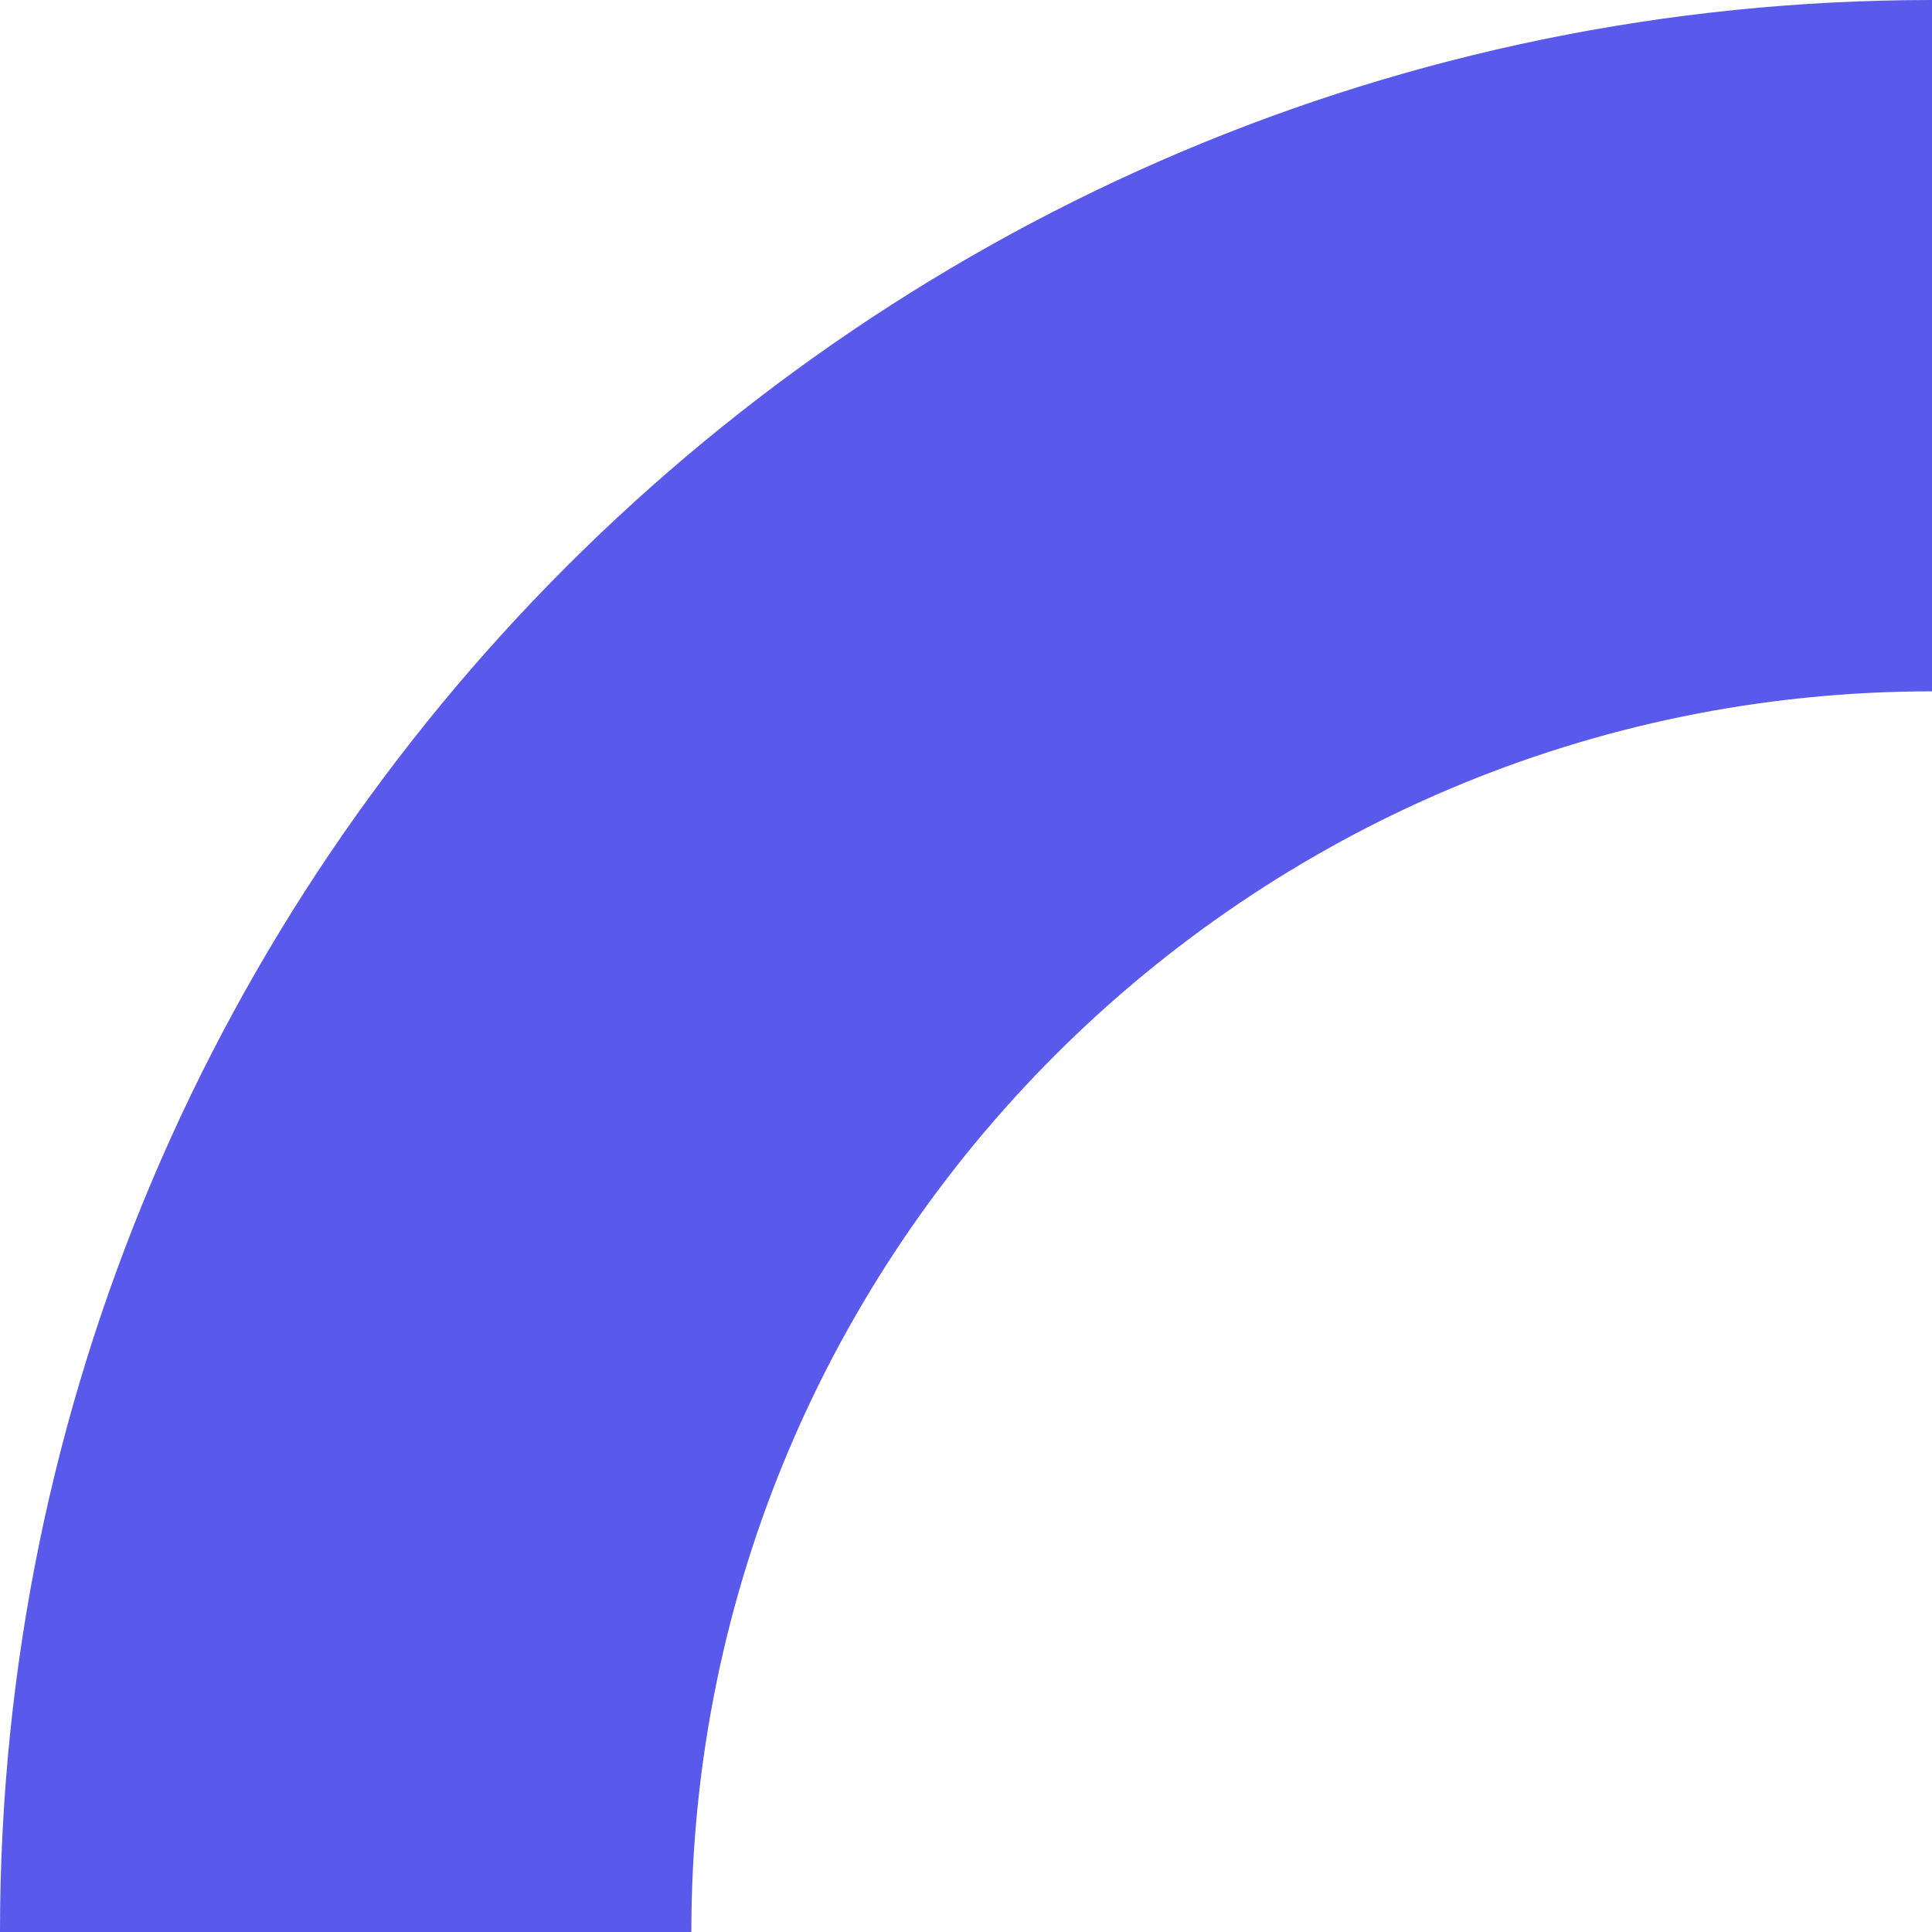 <svg width="323" height="323" viewBox="0 0 323 323" fill="none" xmlns="http://www.w3.org/2000/svg">
<path d="M115.58 323C115.58 208.631 208.631 115.58 323 115.58L323 0C144.902 -7.78492e-06 -1.3116e-05 144.901 -2.09009e-05 323L115.58 323Z" fill="#5959EB"/>
</svg>
